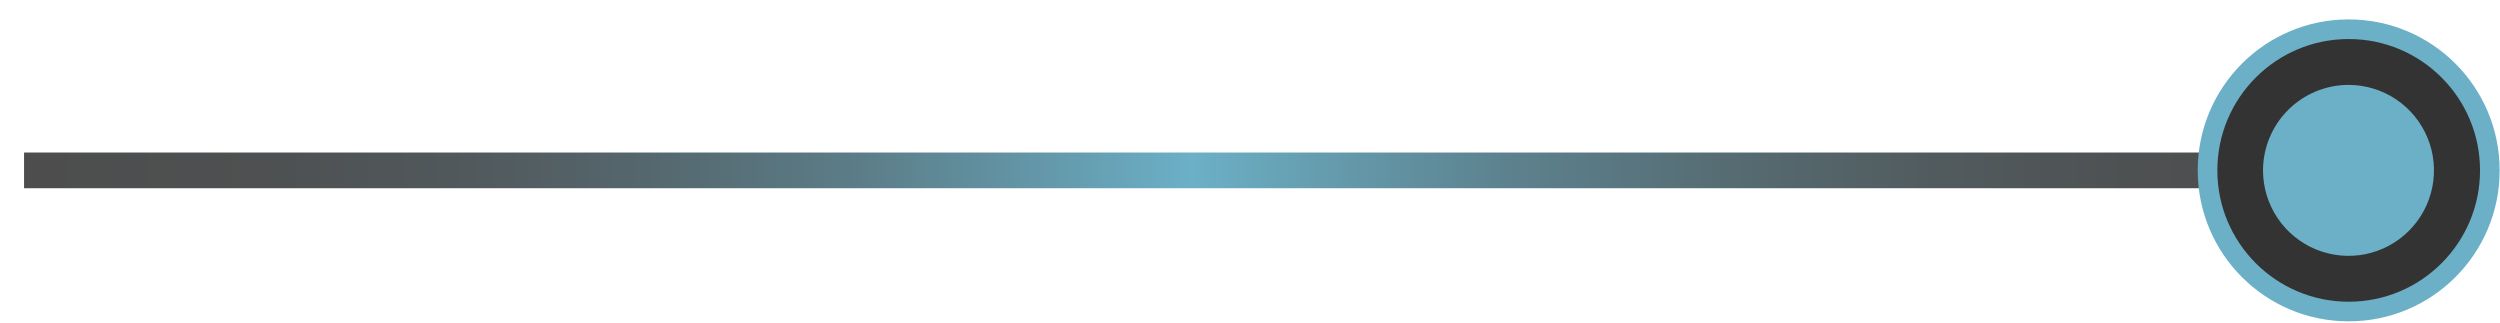 <?xml version="1.0" encoding="UTF-8"?> <svg xmlns="http://www.w3.org/2000/svg" width="93" height="12" viewBox="0 0 93 12" fill="none"><path d="M87.371 7.002H0.895V5.674H87.371" fill="url(#paint0_linear_79_162)"></path><path d="M82.12 6.338C82.118 7.377 82.425 8.393 83.002 9.258C83.578 10.122 84.398 10.796 85.358 11.195C86.318 11.593 87.374 11.698 88.394 11.495C89.413 11.293 90.349 10.793 91.084 10.058C91.819 9.323 92.319 8.387 92.521 7.368C92.724 6.348 92.619 5.292 92.221 4.332C91.823 3.372 91.149 2.552 90.284 1.976C89.419 1.399 88.403 1.092 87.364 1.094C85.973 1.094 84.639 1.646 83.656 2.63C82.672 3.613 82.12 4.947 82.12 6.338Z" fill="#333333"></path><path d="M87.371 11.589C90.271 11.589 92.622 9.238 92.622 6.338C92.622 3.438 90.271 1.087 87.371 1.087C84.471 1.087 82.12 3.438 82.12 6.338C82.12 9.238 84.471 11.589 87.371 11.589Z" stroke="#6BB0C7" stroke-width="0.73" stroke-miterlimit="10"></path><path d="M84.184 6.338C84.184 6.967 84.371 7.582 84.72 8.105C85.069 8.627 85.566 9.035 86.147 9.276C86.728 9.516 87.368 9.579 87.984 9.457C88.601 9.334 89.168 9.031 89.612 8.586C90.057 8.142 90.36 7.575 90.483 6.958C90.606 6.341 90.543 5.702 90.302 5.121C90.061 4.54 89.654 4.043 89.131 3.694C88.608 3.345 87.993 3.158 87.364 3.158C86.521 3.16 85.713 3.495 85.117 4.091C84.521 4.687 84.186 5.495 84.184 6.338Z" fill="#6BB0C7"></path><defs><linearGradient id="paint0_linear_79_162" x1="1.094" y1="-22.804" x2="87.569" y2="-22.804" gradientUnits="userSpaceOnUse"><stop stop-color="#4D4D4D"></stop><stop offset="0.1" stop-color="#4E5051"></stop><stop offset="0.19" stop-color="#51595C"></stop><stop offset="0.27" stop-color="#55686F"></stop><stop offset="0.36" stop-color="#5C7E89"></stop><stop offset="0.44" stop-color="#6499AB"></stop><stop offset="0.5" stop-color="#6BB0C7"></stop><stop offset="0.54" stop-color="#67A2B5"></stop><stop offset="0.63" stop-color="#5D8390"></stop><stop offset="0.73" stop-color="#566C73"></stop><stop offset="0.82" stop-color="#515B5E"></stop><stop offset="0.91" stop-color="#4E5051"></stop><stop offset="1" stop-color="#4D4D4D"></stop></linearGradient></defs></svg> 